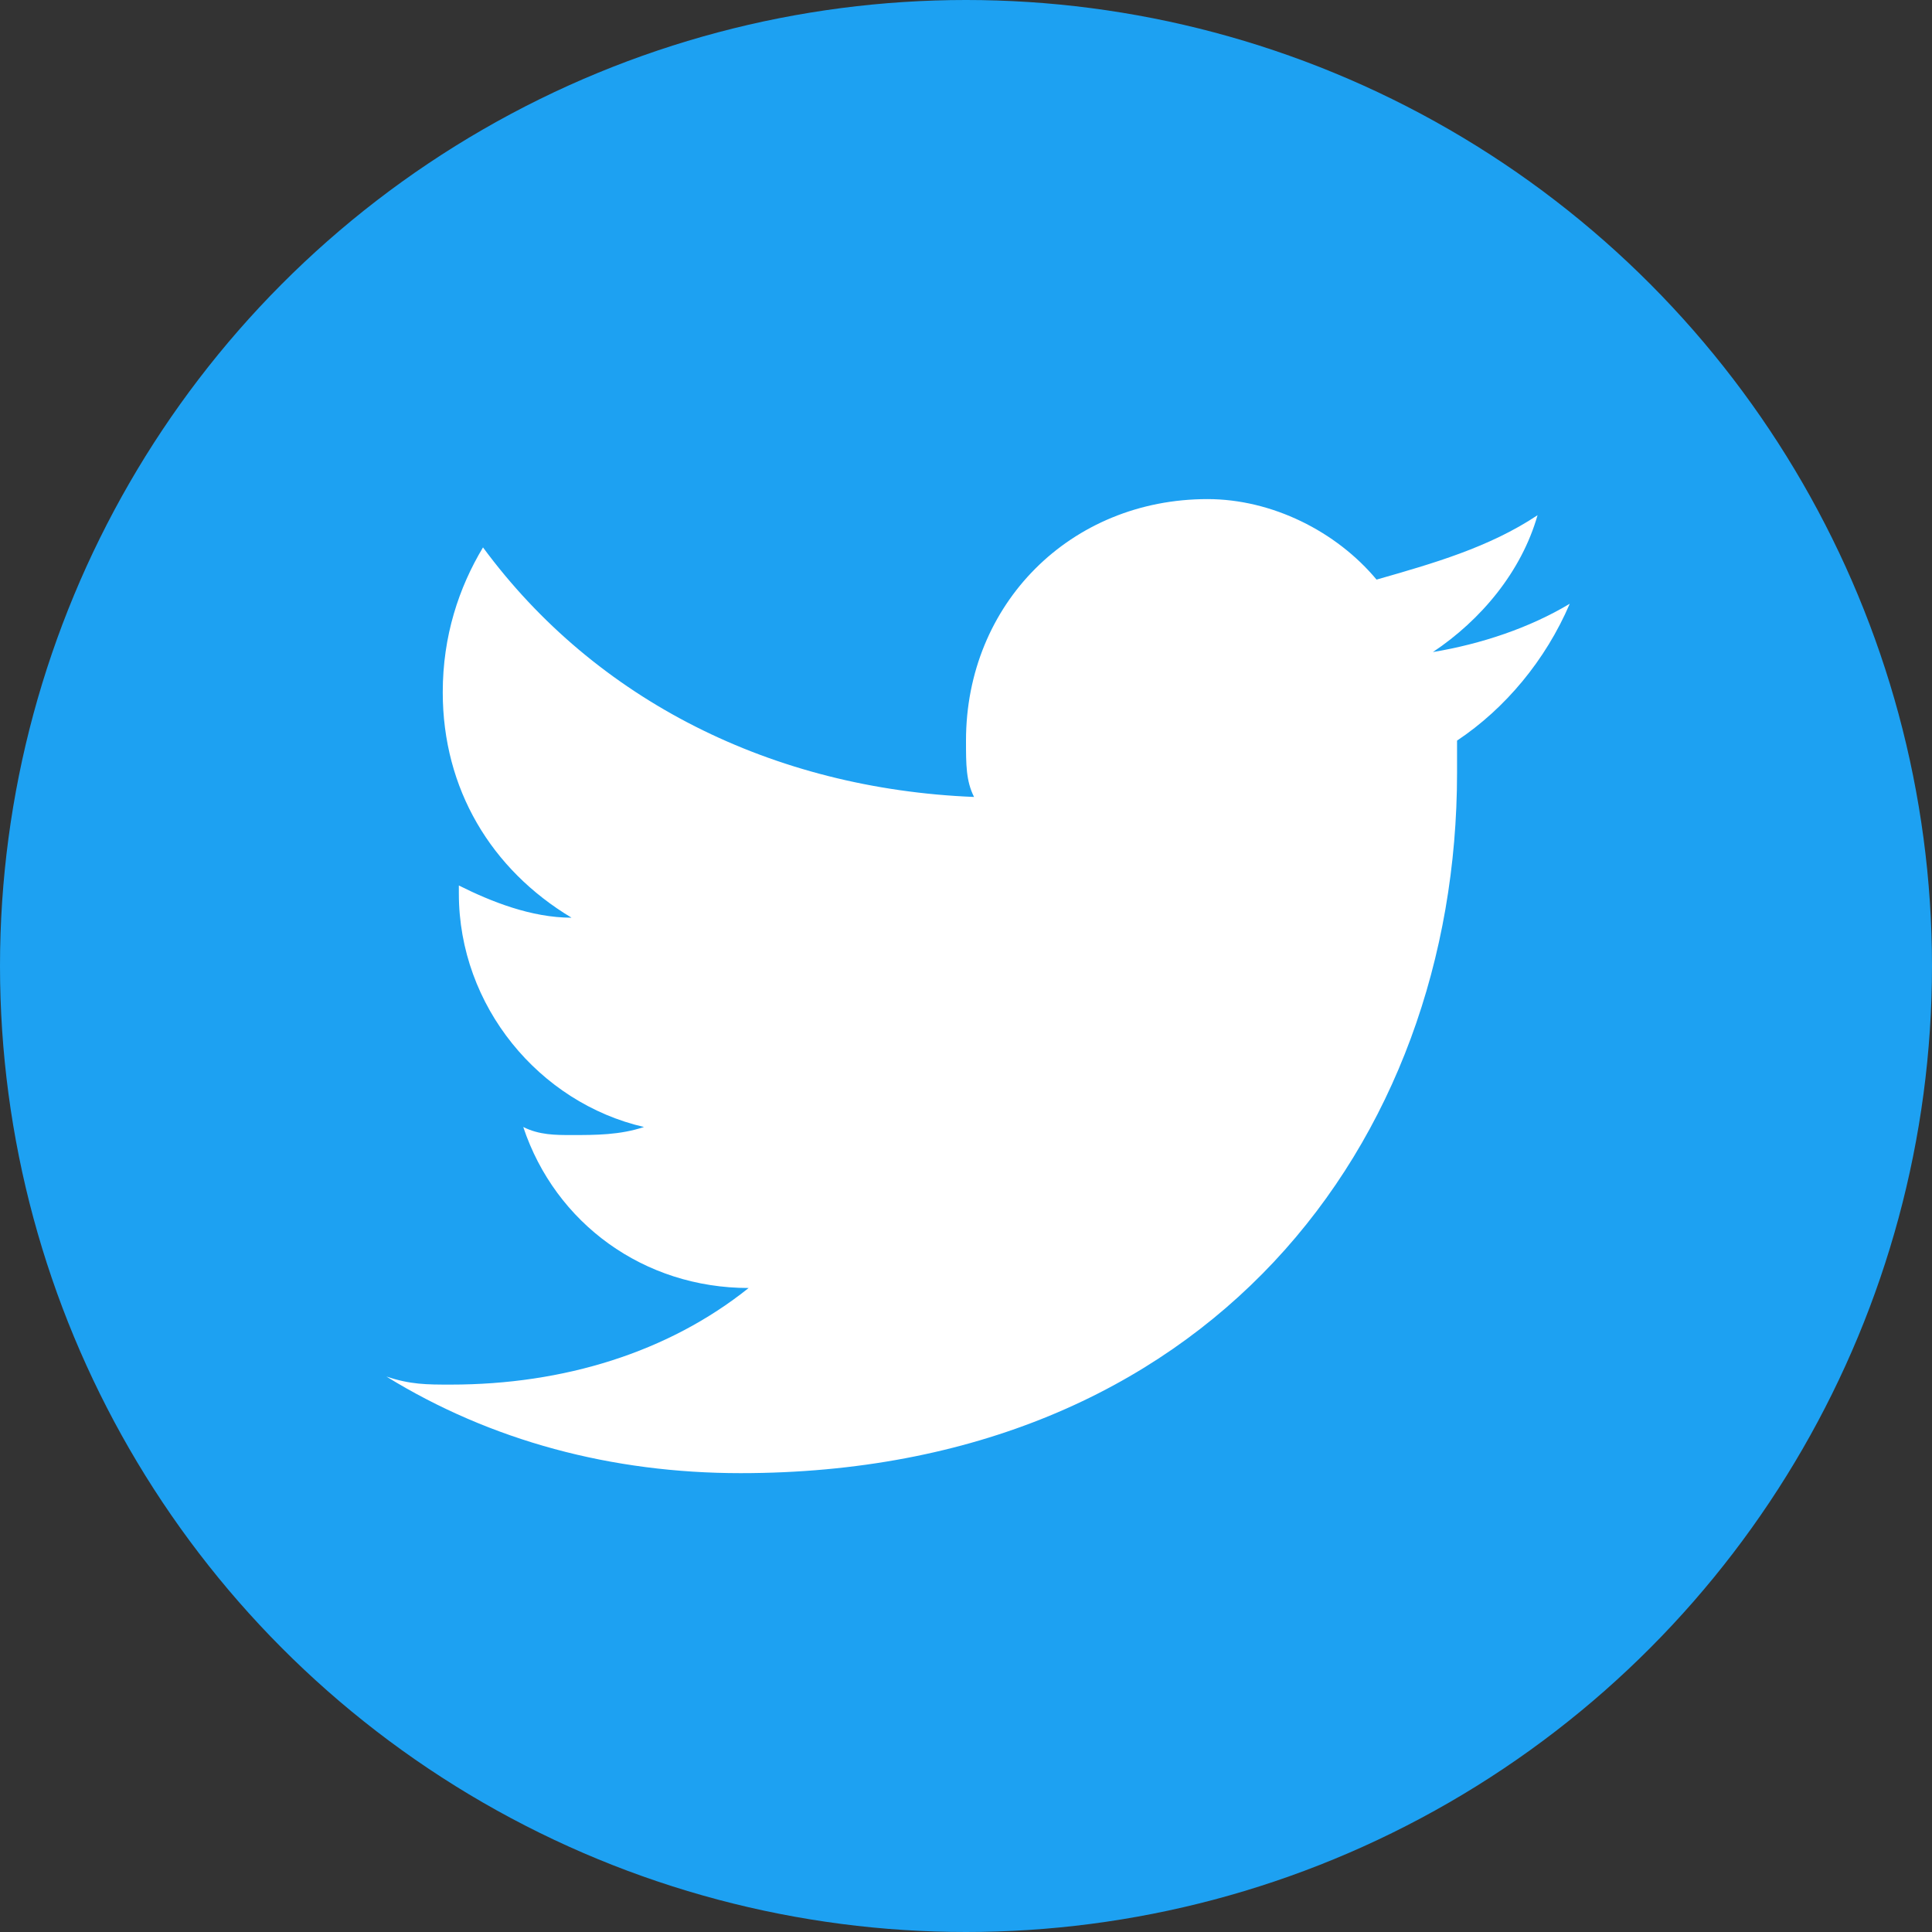 <svg width="24" height="24" viewBox="0 0 24 24" fill="none" xmlns="http://www.w3.org/2000/svg">
  <rect x="0" y="0" width="24" height="24" fill="#333333" stroke="none"/>
  <!-- Background circle -->
  <circle cx="12" cy="12" r="12" fill="#1DA1F2"/>
  
  <!-- Twitter bird -->
  <path d="M19.5 7.5C19 7.8 18.4 8 17.8 8.1C18.4 7.7 18.9 7.1 19.1 6.4C18.5 6.8 17.8 7 17.1 7.2C16.6 6.6 15.8 6.2 15 6.2C13.3 6.2 12 7.5 12 9.2C12 9.5 12 9.7 12.1 9.9C9.6 9.8 7.4 8.7 6 6.8C5.7 7.3 5.5 7.9 5.5 8.6C5.5 9.8 6.1 10.8 7.1 11.4C6.6 11.4 6.1 11.2 5.7 11V11.1C5.7 12.5 6.7 13.7 8 14C7.7 14.1 7.4 14.1 7.1 14.1C6.9 14.1 6.7 14.1 6.5 14C6.9 15.2 8 16 9.3 16C8.3 16.8 7 17.2 5.6 17.2C5.3 17.2 5.1 17.2 4.8 17.1C6.1 17.9 7.6 18.3 9.2 18.3C15 18.3 18.1 14.2 18.1 9.6V9.2C18.7 8.8 19.2 8.2 19.5 7.5Z" fill="white"/>
</svg>
